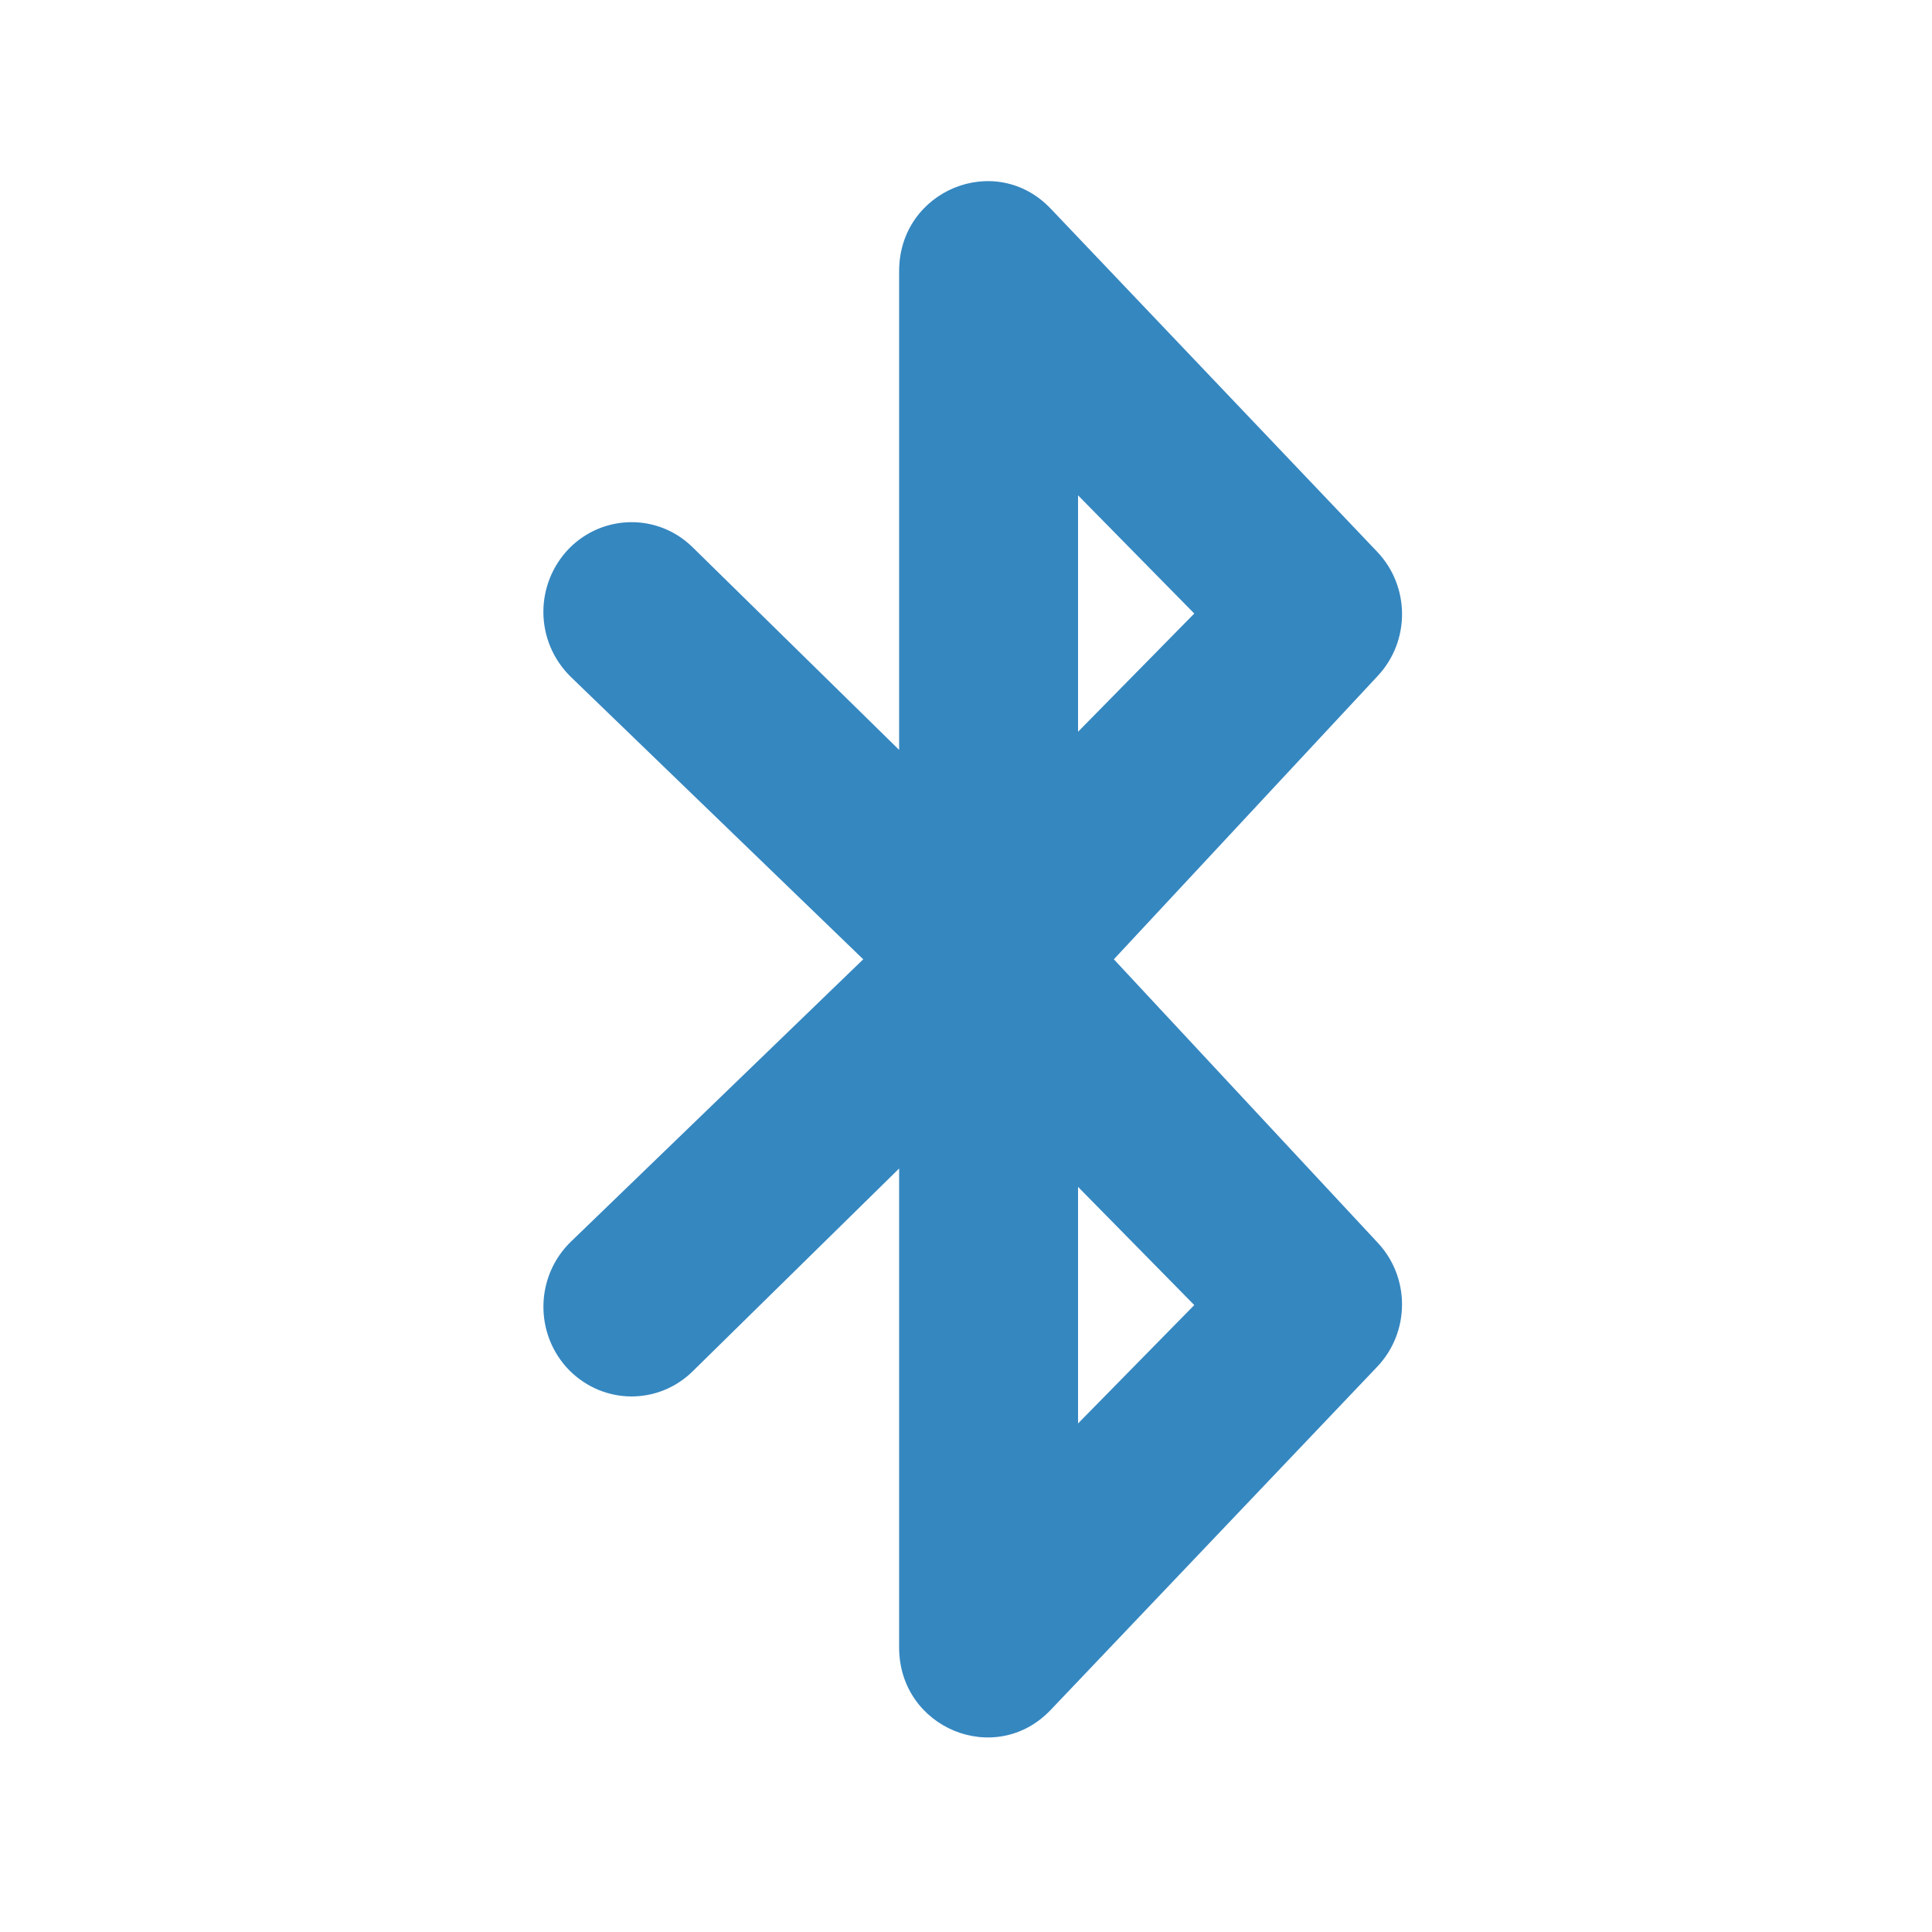 <svg width="64" height="64" viewBox="0 0 64 64" fill="none" xmlns="http://www.w3.org/2000/svg">
<path d="M36.898 31.778L45.642 22.387C46.721 21.231 46.709 19.423 45.623 18.28L34.803 6.909C32.975 4.993 29.785 6.307 29.785 8.978V24.841L22.949 18.134C21.807 17.004 19.985 17.023 18.855 18.166C18.288 18.749 18 19.512 18 20.267C18 21.053 18.306 21.833 18.911 22.425L28.596 31.778L18.913 41.131C17.72 42.286 17.695 44.203 18.856 45.39C19.43 45.966 20.174 46.259 20.922 46.259C21.652 46.259 22.388 45.979 22.951 45.421L29.785 38.708V54.577C29.785 57.248 32.974 58.563 34.803 56.646L45.622 45.275C46.708 44.133 46.721 42.324 45.641 41.169L36.898 31.778ZM35.712 16.409L39.562 20.324L35.712 24.24V16.409ZM35.712 47.154V39.317L39.562 43.232L35.712 47.154Z" fill="#3587C0"/>
</svg>
